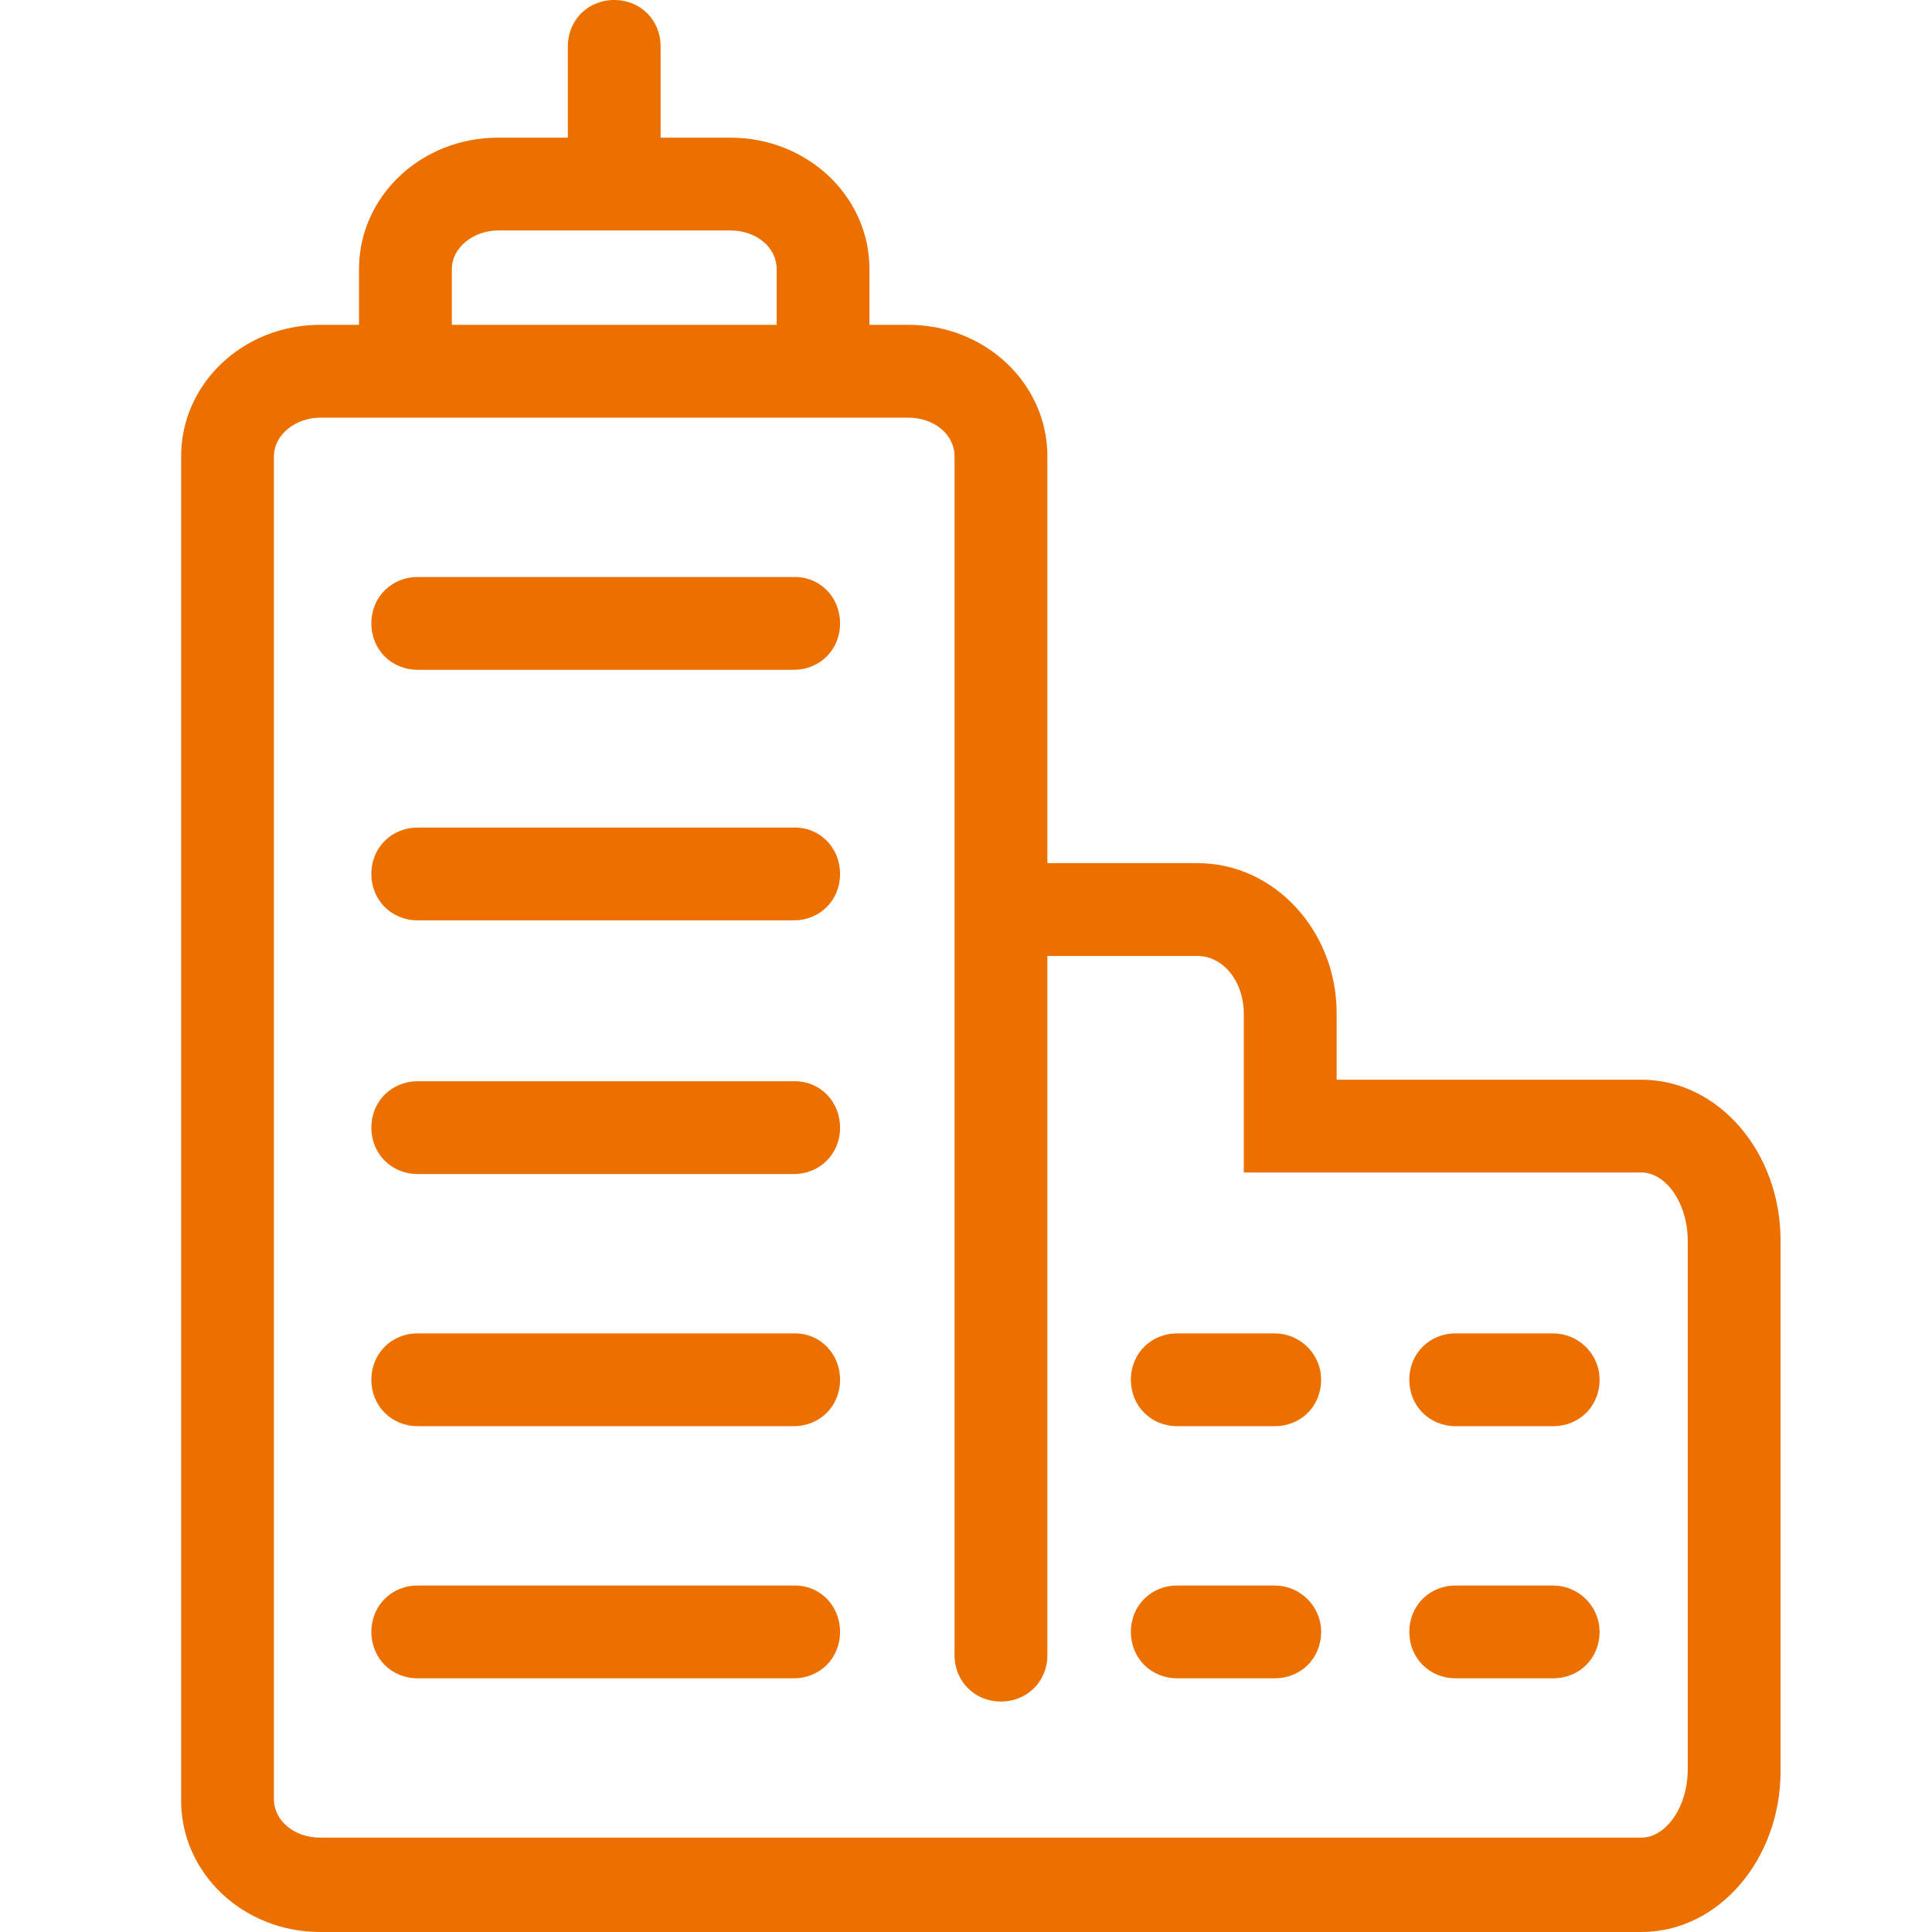 <svg width="32" height="32" viewBox="0 0 32 32" fill="none" xmlns="http://www.w3.org/2000/svg">
<path fill-rule="evenodd" clip-rule="evenodd" d="M22.139 17.883H27.186C28.467 17.883 29.492 19.087 29.492 20.548V29.335C29.492 30.796 28.467 32 27.186 32H16.579H16.502H5.306C4.025 32 3 31.026 3 29.822V7.558C3 6.354 4.025 5.38 5.306 5.38H5.946V4.458C5.946 3.254 6.971 2.28 8.252 2.28H9.405V0.769C9.405 0.333 9.738 0 10.174 0C10.609 0 10.942 0.333 10.942 0.769V2.28H12.095C13.376 2.28 14.401 3.254 14.401 4.458V5.38H15.042C16.323 5.38 17.348 6.354 17.348 7.558V14.296H19.833C21.114 14.296 22.139 15.424 22.139 16.781V17.883ZM8.252 3.817C7.842 3.817 7.484 4.099 7.484 4.458V5.38H12.864V4.458C12.864 4.099 12.531 3.817 12.095 3.817H8.252ZM27.186 30.437C27.596 30.437 27.954 29.925 27.954 29.31V20.548C27.954 19.933 27.596 19.42 27.186 19.42H20.601V18.652V16.781C20.601 16.269 20.268 15.834 19.833 15.834H17.348V27.414C17.348 27.849 17.014 28.183 16.579 28.183C16.143 28.183 15.81 27.849 15.81 27.414V7.558C15.81 7.199 15.477 6.918 15.042 6.918H5.306C4.896 6.918 4.537 7.199 4.537 7.558V29.797C4.537 30.155 4.87 30.437 5.306 30.437H16.502H16.579H27.186ZM19.5 22.085H21.114C21.524 22.085 21.882 22.418 21.882 22.853C21.882 23.289 21.549 23.622 21.114 23.622H19.5C19.064 23.622 18.731 23.289 18.731 22.853C18.731 22.418 19.064 22.085 19.5 22.085ZM25.725 22.085H24.111C23.676 22.085 23.343 22.418 23.343 22.853C23.343 23.289 23.676 23.622 24.111 23.622H25.725C26.161 23.622 26.494 23.289 26.494 22.853C26.494 22.418 26.135 22.085 25.725 22.085ZM19.5 26.261H21.114C21.524 26.261 21.882 26.594 21.882 27.029C21.882 27.465 21.549 27.798 21.114 27.798H19.5C19.064 27.798 18.731 27.465 18.731 27.029C18.731 26.594 19.064 26.261 19.5 26.261ZM25.725 26.261H24.111C23.676 26.261 23.343 26.594 23.343 27.029C23.343 27.465 23.676 27.798 24.111 27.798H25.725C26.161 27.798 26.494 27.465 26.494 27.029C26.494 26.594 26.135 26.261 25.725 26.261ZM6.92 9.557H13.171C13.581 9.557 13.914 9.89 13.914 10.325C13.914 10.761 13.581 11.094 13.146 11.094H6.92C6.484 11.094 6.151 10.761 6.151 10.325C6.151 9.89 6.484 9.557 6.92 9.557ZM13.171 13.707H6.92C6.484 13.707 6.151 14.04 6.151 14.476C6.151 14.911 6.484 15.244 6.92 15.244H13.146C13.581 15.244 13.914 14.911 13.914 14.476C13.914 14.04 13.581 13.707 13.171 13.707ZM6.92 17.909H13.171C13.581 17.909 13.914 18.242 13.914 18.677C13.914 19.113 13.581 19.446 13.146 19.446H6.92C6.484 19.446 6.151 19.113 6.151 18.677C6.151 18.242 6.484 17.909 6.92 17.909ZM13.171 22.085H6.92C6.484 22.085 6.151 22.418 6.151 22.853C6.151 23.289 6.484 23.622 6.92 23.622H13.146C13.581 23.622 13.914 23.289 13.914 22.853C13.914 22.418 13.581 22.085 13.171 22.085ZM6.92 26.261H13.171C13.581 26.261 13.914 26.594 13.914 27.029C13.914 27.465 13.581 27.798 13.146 27.798H6.92C6.484 27.798 6.151 27.465 6.151 27.029C6.151 26.594 6.484 26.261 6.92 26.261Z" fill="#EC7000"/>
</svg>

